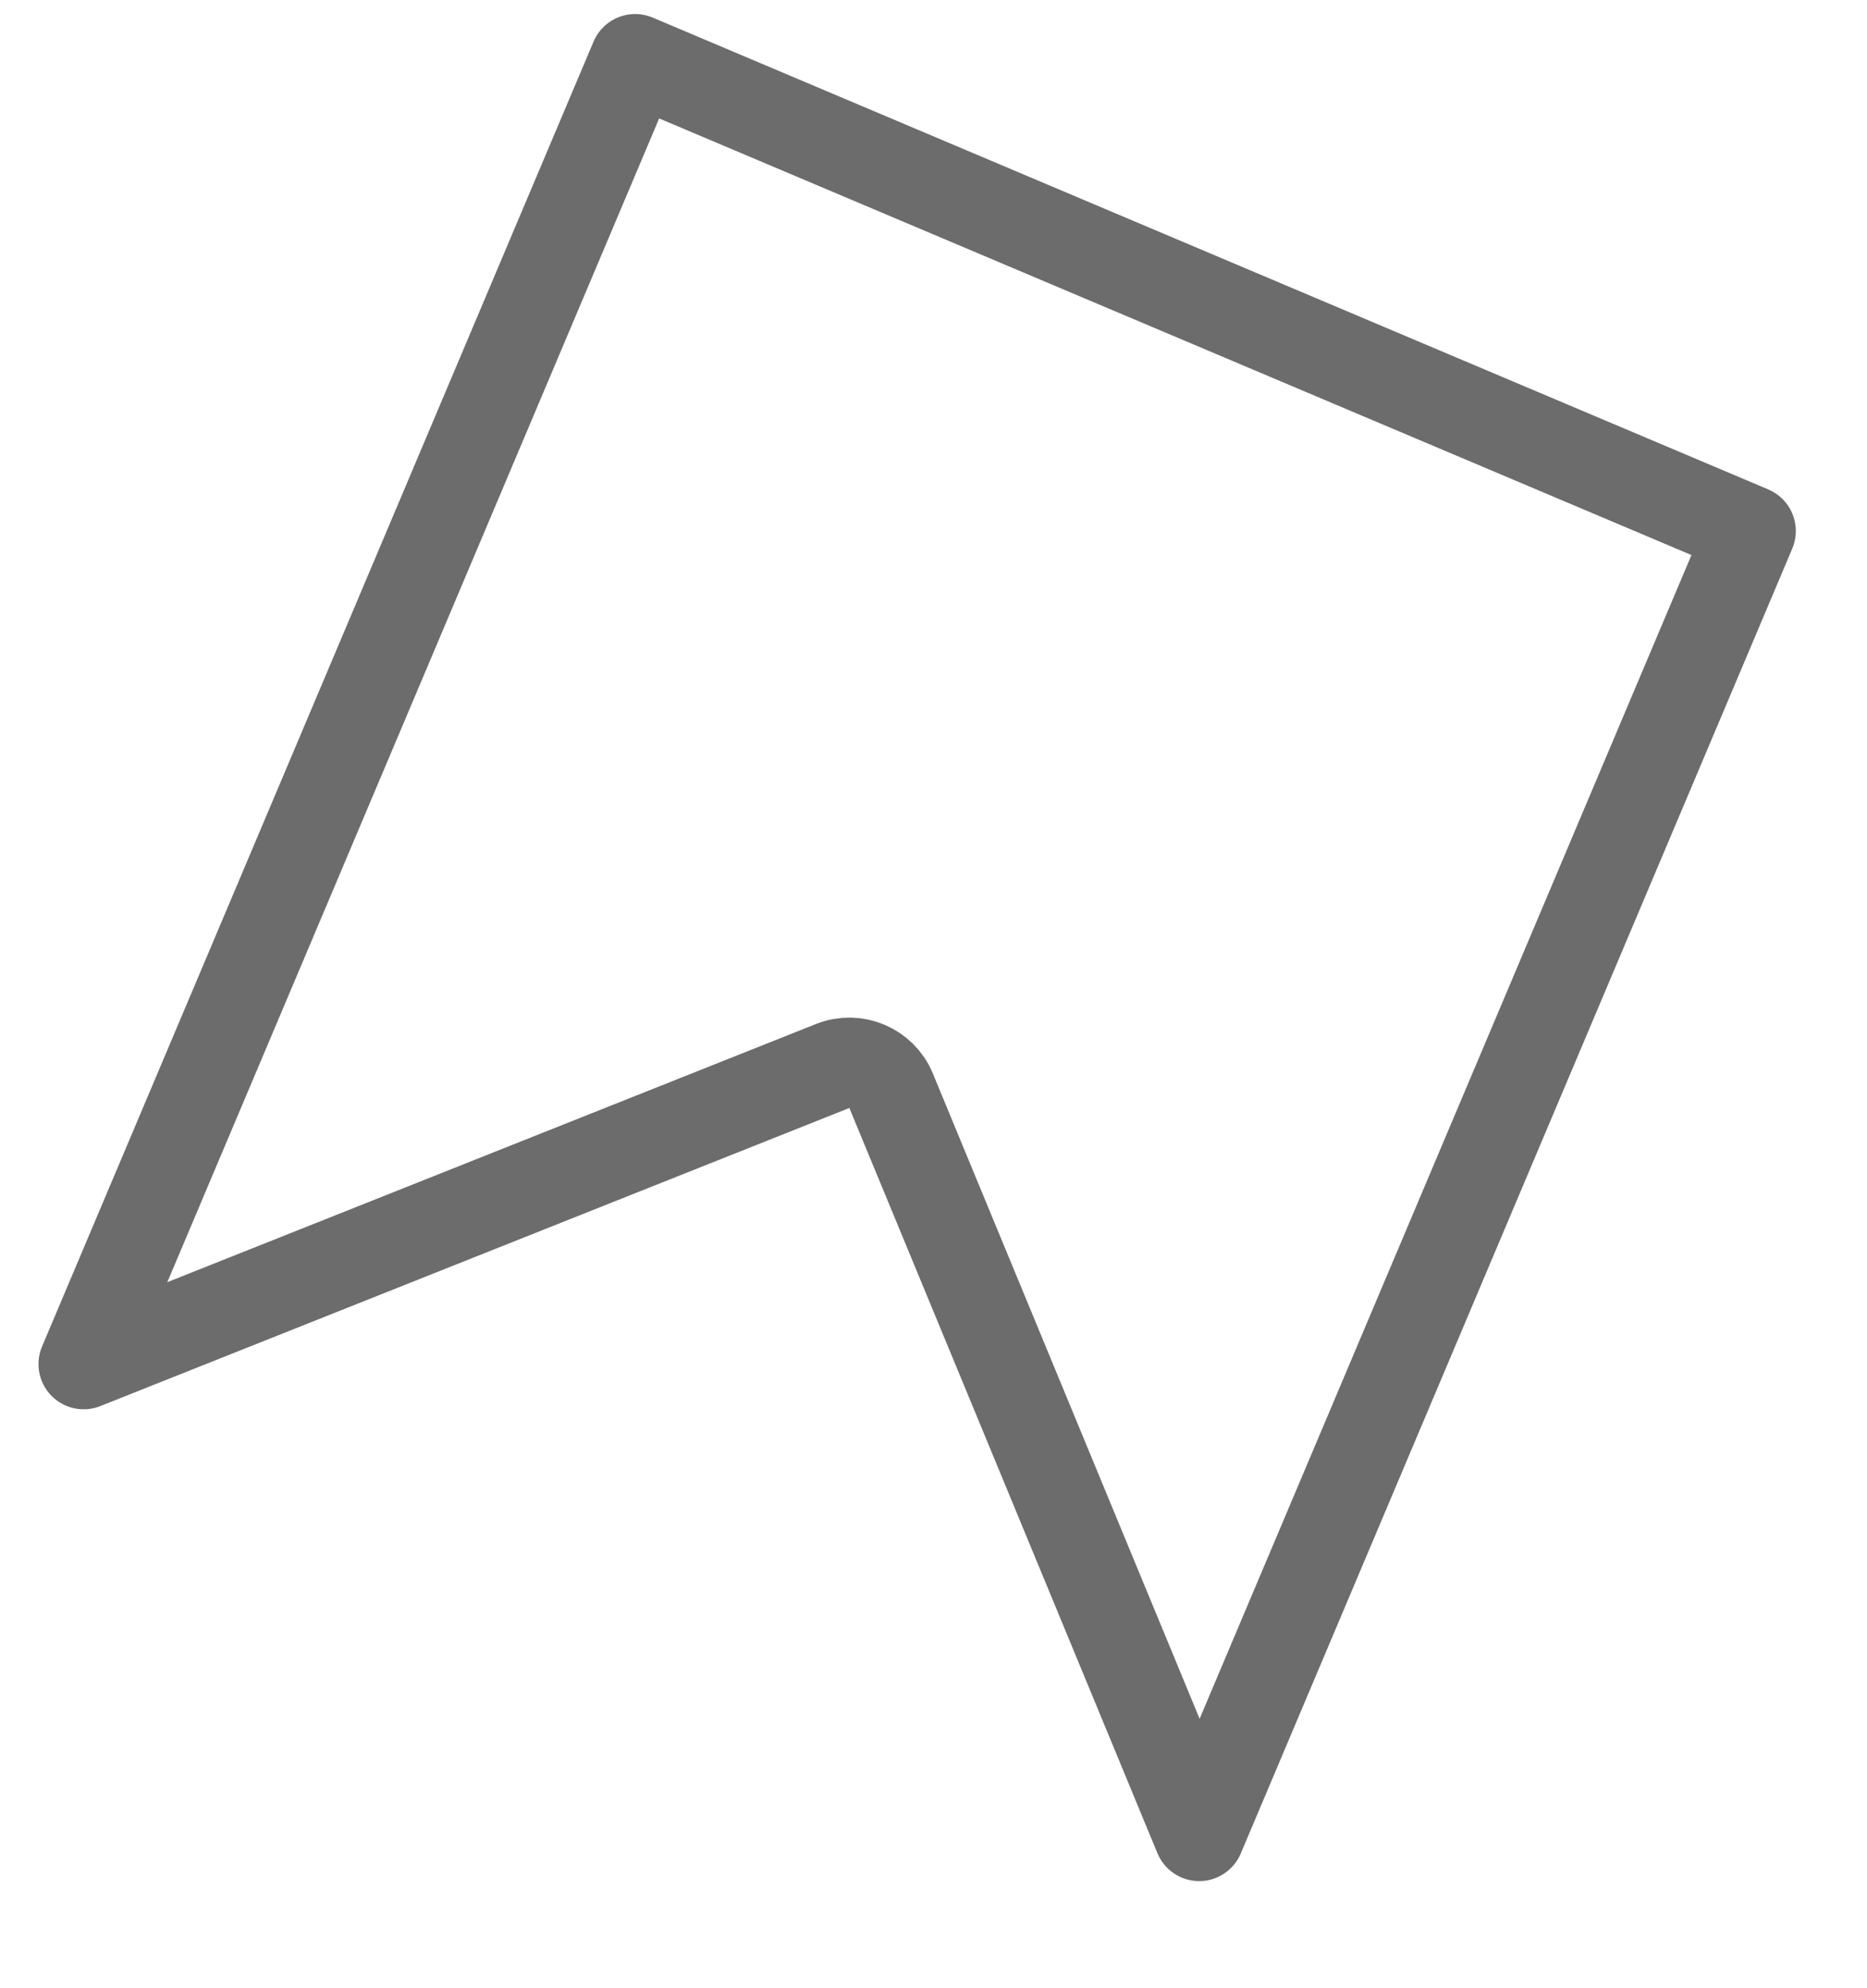 <?xml version="1.0" encoding="UTF-8"?> <svg xmlns="http://www.w3.org/2000/svg" width="31" height="33" viewBox="0 0 31 33" fill="none"> <path d="M13.826 17.693L1.389 22.641L10.546 0.983L29.068 8.814L19.911 30.472L14.796 18.104C14.639 17.724 14.207 17.542 13.826 17.693Z" stroke="#6C6C6C" stroke-width="1.5" stroke-linecap="round" stroke-linejoin="round"></path> </svg> 